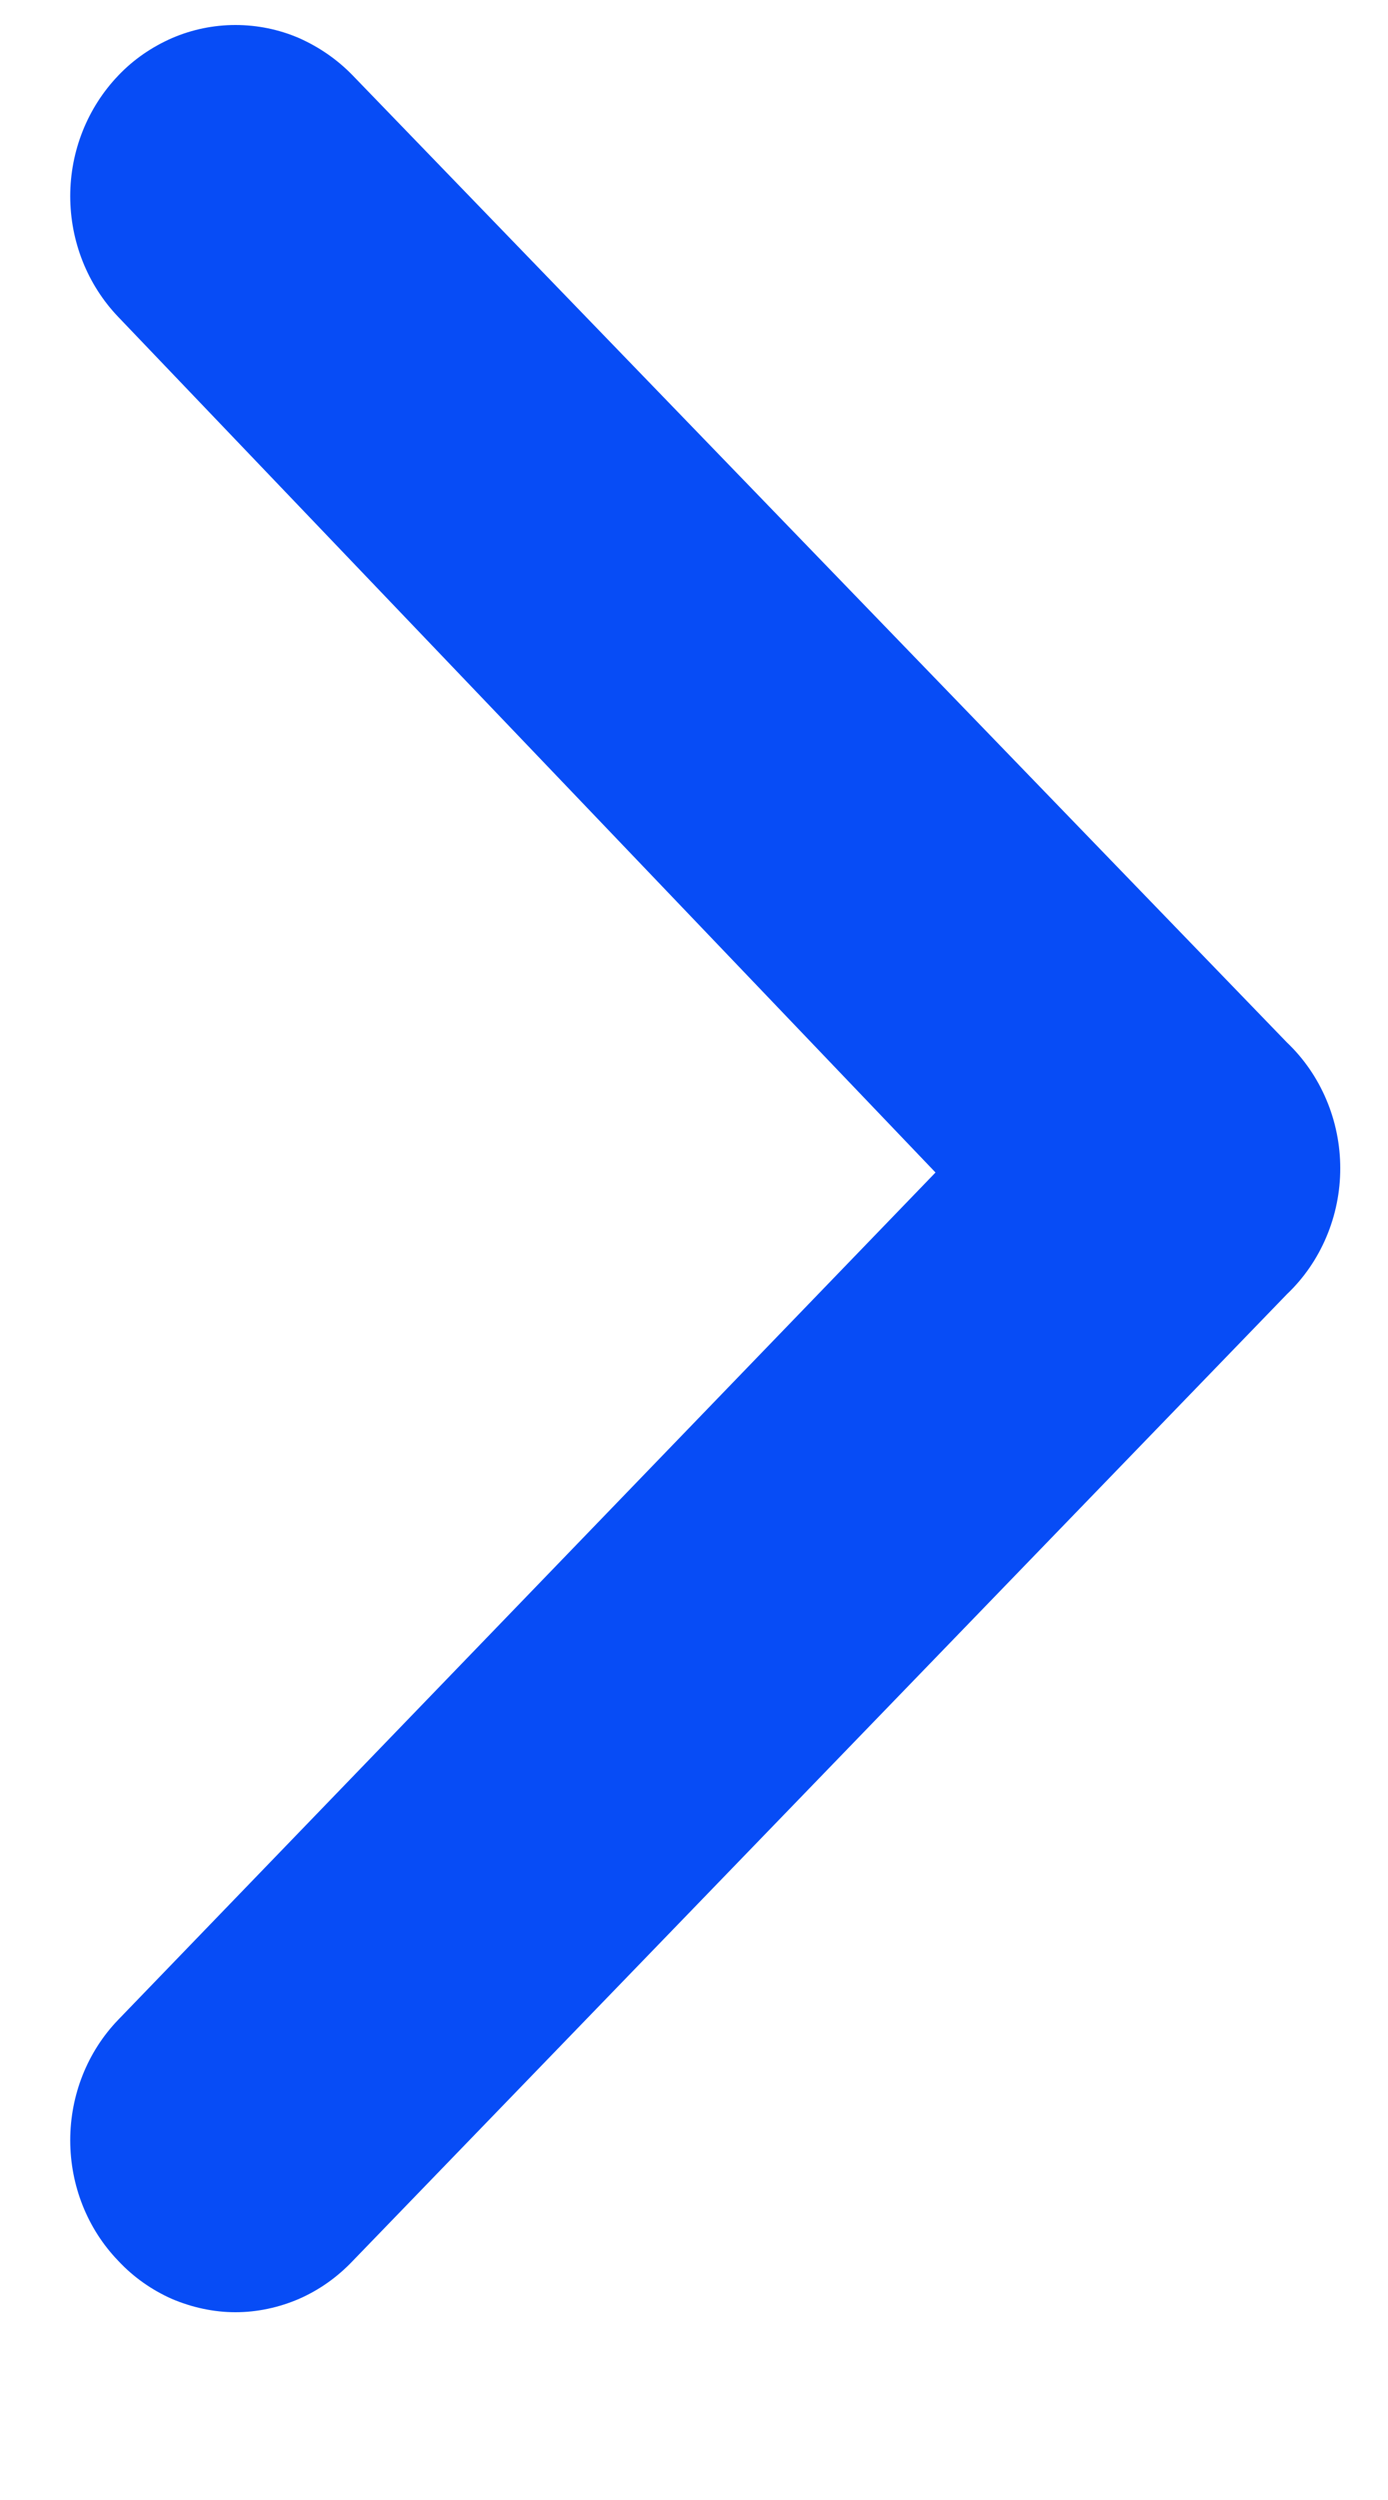 <svg width="5" height="9" viewBox="0 0 5 9" fill="none" xmlns="http://www.w3.org/2000/svg">
<path d="M4.636 3.753L1.271 0.272C1.215 0.214 1.149 0.169 1.077 0.137C1.005 0.106 0.927 0.09 0.848 0.09C0.77 0.09 0.692 0.106 0.62 0.137C0.547 0.169 0.481 0.214 0.426 0.272C0.315 0.388 0.253 0.544 0.253 0.706C0.253 0.869 0.315 1.025 0.426 1.141L3.37 4.221L0.426 7.271C0.315 7.386 0.253 7.542 0.253 7.705C0.253 7.868 0.315 8.024 0.426 8.139C0.481 8.198 0.547 8.244 0.619 8.276C0.692 8.307 0.77 8.324 0.848 8.324C0.927 8.324 1.005 8.307 1.077 8.276C1.15 8.244 1.215 8.198 1.271 8.139L4.636 4.659C4.697 4.601 4.745 4.531 4.778 4.453C4.811 4.375 4.828 4.291 4.828 4.206C4.828 4.121 4.811 4.037 4.778 3.959C4.745 3.881 4.697 3.811 4.636 3.753Z" fill="#074CF6"/>
</svg>
